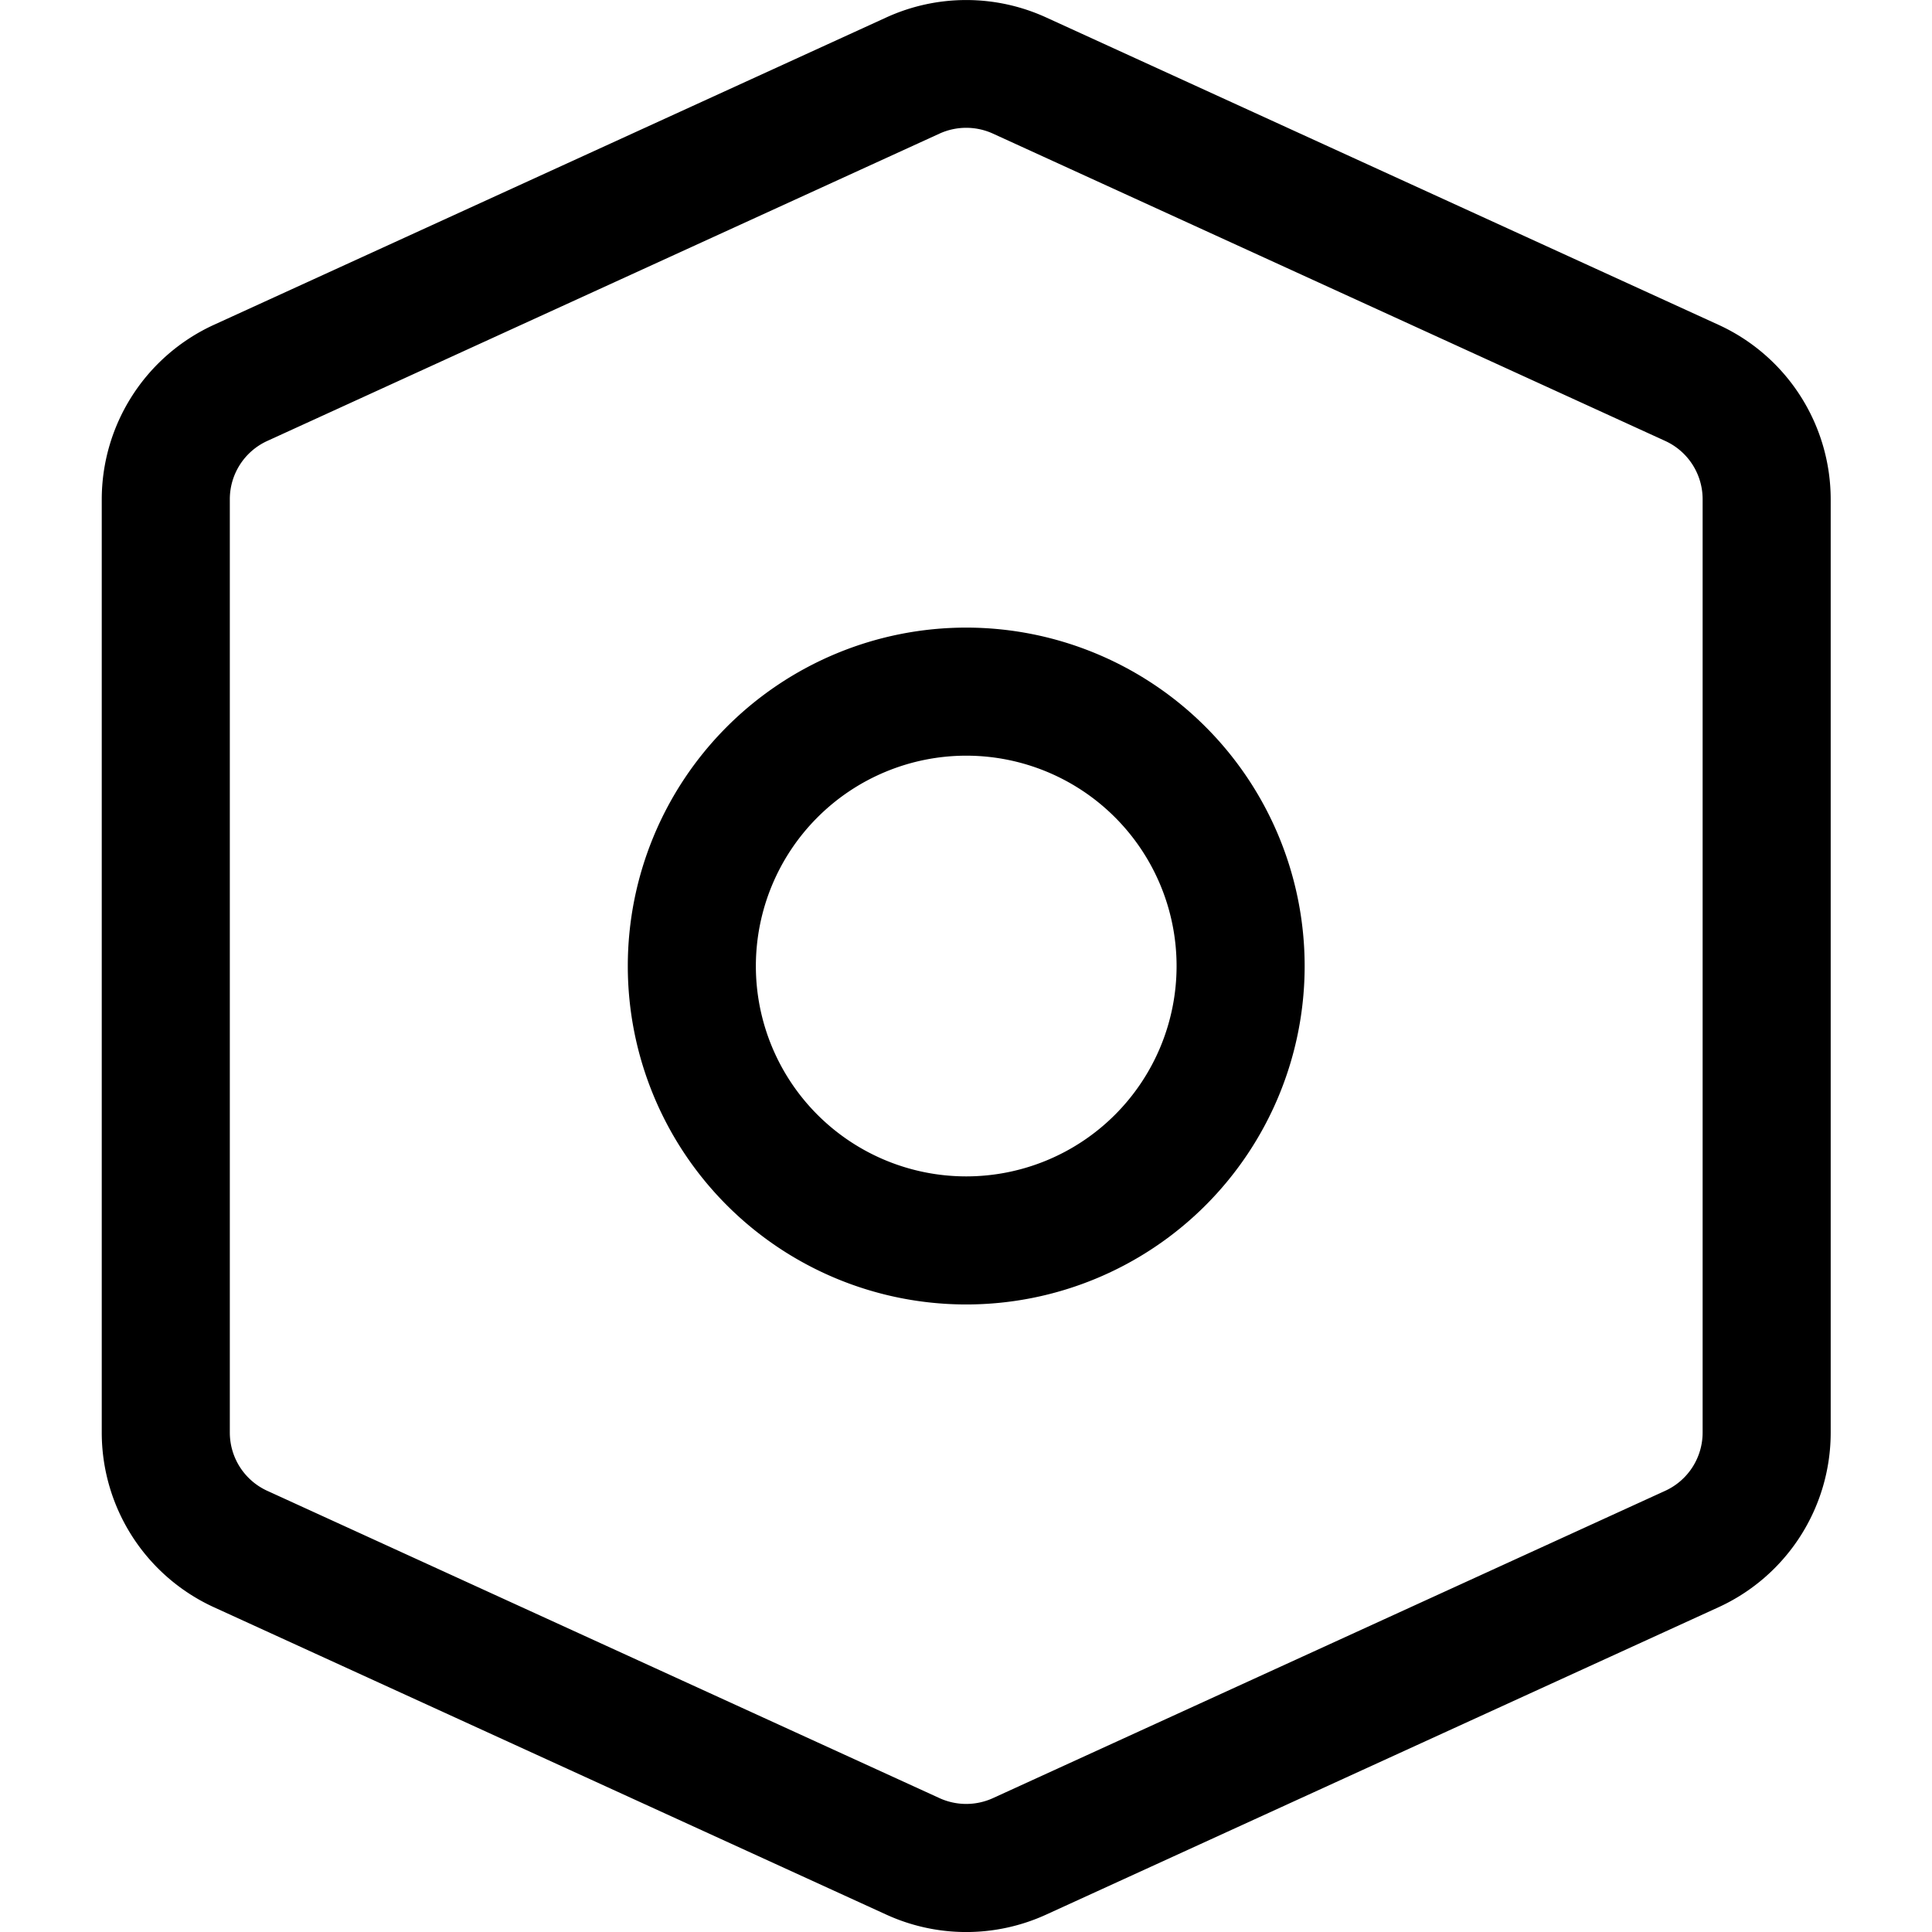<?xml version="1.0" encoding="utf-8"?><!-- Скачано с сайта svg4.ru / Downloaded from svg4.ru -->
<svg fill="#000000" width="800px" height="800px" viewBox="-1.59 0 30.171 30.171" id="_06_-_Setting" data-name="06 - Setting" xmlns="http://www.w3.org/2000/svg">
  <path id="Path_225" data-name="Path 225" d="M29.5,8.714a3,3,0,0,0-1.753-2.728l-10.5-4.8a3,3,0,0,0-2.494,0l-10.5,4.8A3,3,0,0,0,2.5,8.714V23.286a3,3,0,0,0,1.753,2.728l10.5,4.8a3,3,0,0,0,2.494,0l10.5-4.8A3,3,0,0,0,29.5,23.286V8.714Zm-2,0V23.286a1,1,0,0,1-.584.909l-10.5,4.8a1.006,1.006,0,0,1-.832,0l-10.5-4.8a1,1,0,0,1-.584-.909V8.714A1,1,0,0,1,5.085,7.8L15.584,3a1.006,1.006,0,0,1,.832,0l10.5,4.8A1,1,0,0,1,27.5,8.714Z" transform="translate(-2.501 -0.914)" fill-rule="evenodd"/>
  <path id="Path_226" data-name="Path 226" d="M16,10.715A5.285,5.285,0,1,0,21.285,16,5.287,5.287,0,0,0,16,10.715Zm0,2A3.285,3.285,0,1,1,12.715,16,3.287,3.287,0,0,1,16,12.715Z" transform="translate(-2.501 -0.914)" fill-rule="evenodd"/>
</svg>